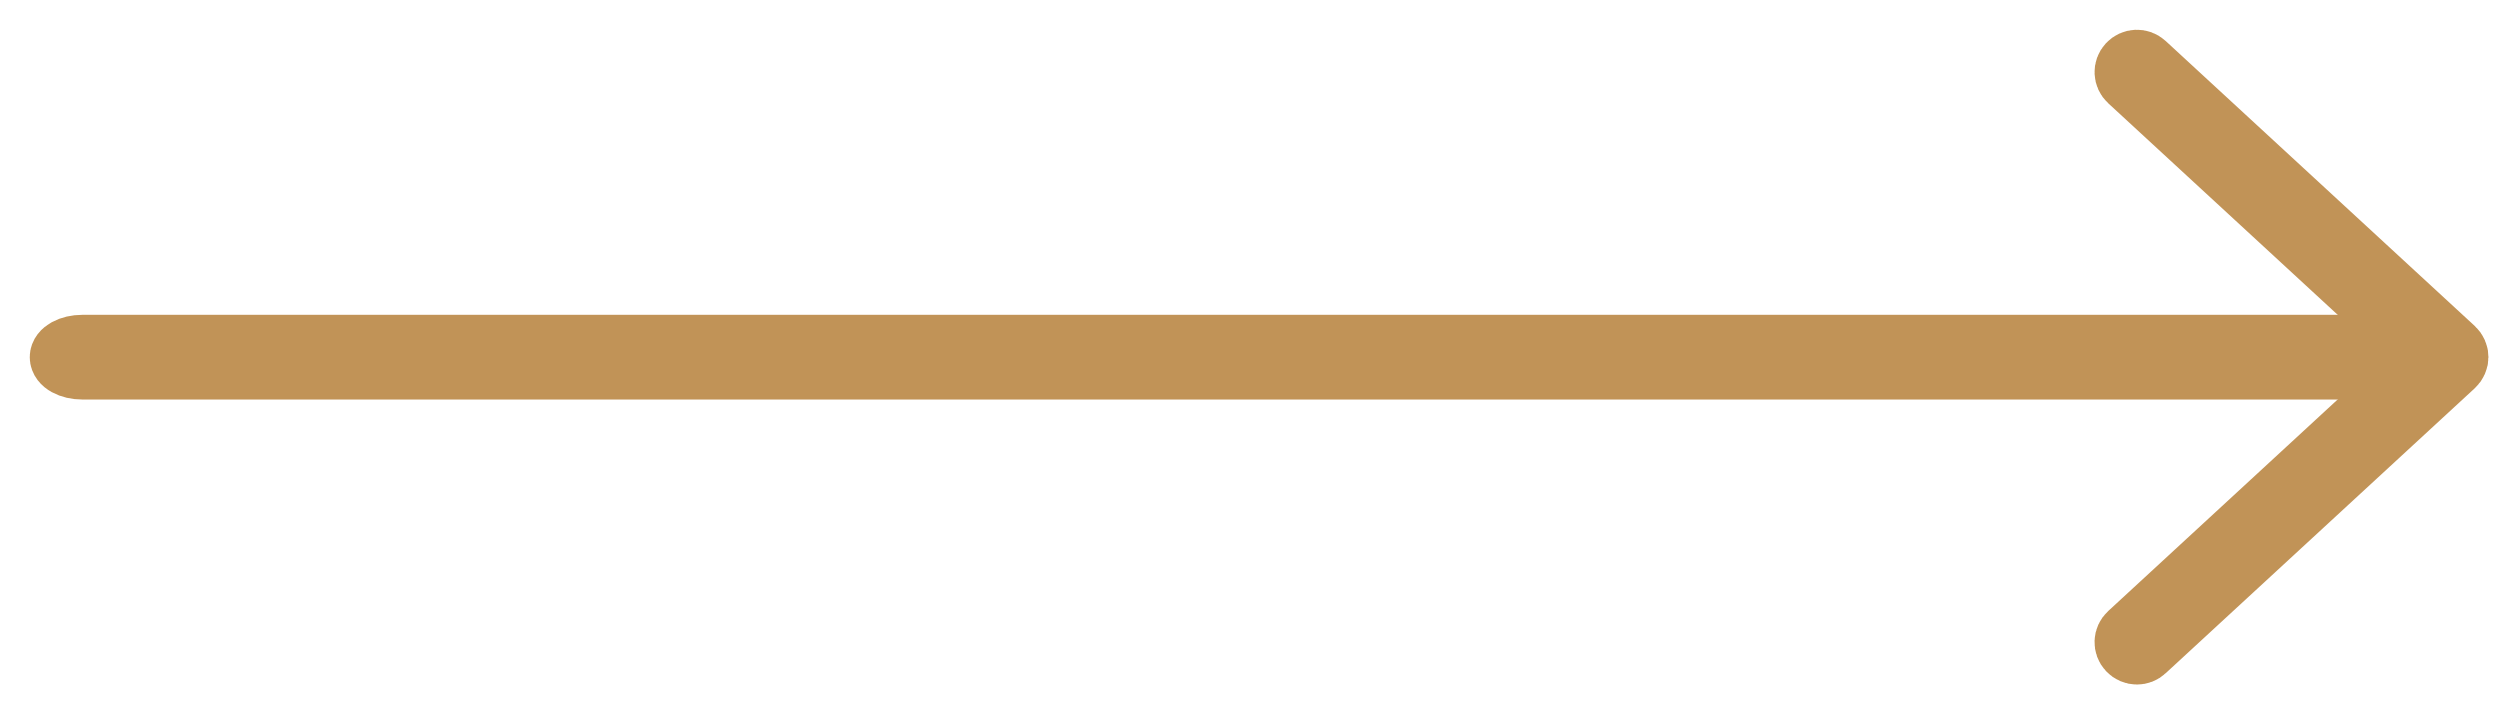 <svg width="42" height="12" viewBox="0 0 42 12" fill="none" xmlns="http://www.w3.org/2000/svg">
<path fill-rule="evenodd" clip-rule="evenodd" d="M35.901 11C35.843 11 35.787 10.977 35.745 10.932C35.665 10.847 35.67 10.712 35.757 10.633L40.782 6L35.757 1.367C35.671 1.288 35.665 1.154 35.745 1.068C35.824 0.983 35.958 0.976 36.044 1.056L41.237 5.844C41.28 5.884 41.305 5.94 41.305 5.999C41.305 6.058 41.28 6.115 41.237 6.155L36.044 10.943C36.003 10.982 35.952 11 35.901 11Z" fill="#C19357" stroke="#C19357"/>
<path fill-rule="evenodd" clip-rule="evenodd" d="M40.917 6.212H1.383C1.171 6.212 1 6.118 1 6C1 5.883 1.171 5.789 1.383 5.789H40.917C41.129 5.789 41.3 5.883 41.3 6C41.3 6.118 41.129 6.212 40.917 6.212Z" fill="#C19357" stroke="#C19357"/>
</svg>
